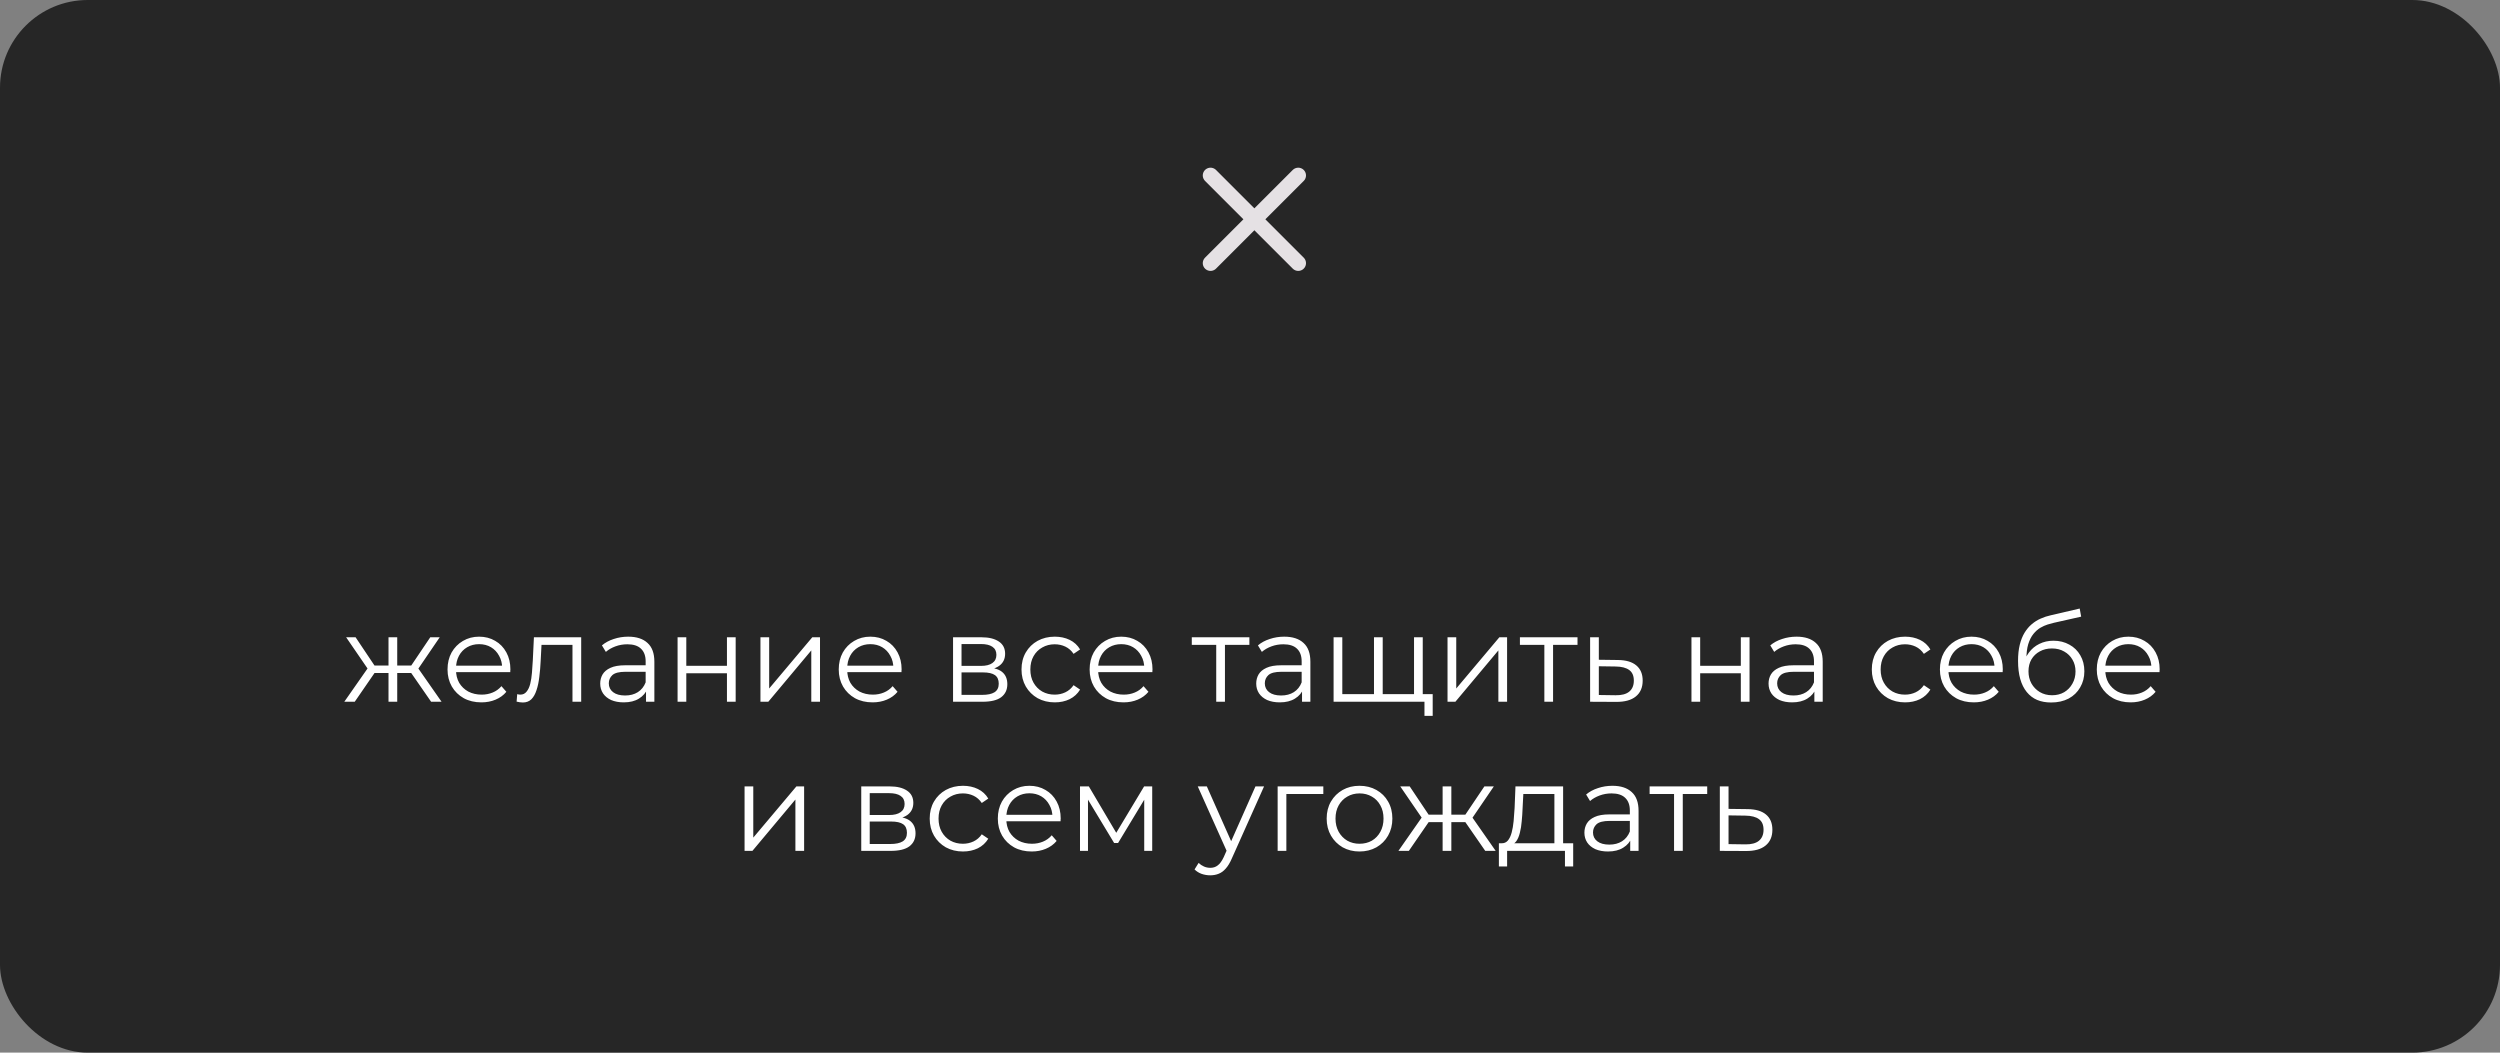 <?xml version="1.0" encoding="UTF-8"?> <svg xmlns="http://www.w3.org/2000/svg" width="285" height="120" viewBox="0 0 285 120" fill="none"><rect x="0" y="0" width="285" height="120" fill="#808080" stroke="none"/> <rect width="285" height="120" rx="10" fill="#262626"></rect> <path d="M49.148 80L46.628 76.36L47.454 75.87L50.338 80H49.148ZM44.976 76.724V75.87H47.3V76.724H44.976ZM47.552 76.43L46.6 76.29L49.05 72.65H50.128L47.552 76.43ZM40.44 80H39.25L42.134 75.87L42.946 76.36L40.44 80ZM45.284 80H44.29V72.65H45.284V80ZM44.598 76.724H42.288V75.87H44.598V76.724ZM42.05 76.43L39.46 72.65H40.538L42.974 76.29L42.05 76.43ZM54.882 80.07C54.117 80.07 53.445 79.911 52.866 79.594C52.288 79.267 51.835 78.824 51.508 78.264C51.182 77.695 51.018 77.046 51.018 76.318C51.018 75.59 51.172 74.946 51.48 74.386C51.798 73.826 52.227 73.387 52.768 73.07C53.319 72.743 53.935 72.58 54.616 72.58C55.307 72.58 55.918 72.739 56.45 73.056C56.992 73.364 57.416 73.803 57.724 74.372C58.032 74.932 58.186 75.581 58.186 76.318C58.186 76.365 58.182 76.416 58.172 76.472C58.172 76.519 58.172 76.57 58.172 76.626H51.774V75.884H57.64L57.248 76.178C57.248 75.646 57.132 75.175 56.898 74.764C56.674 74.344 56.366 74.017 55.974 73.784C55.582 73.551 55.13 73.434 54.616 73.434C54.112 73.434 53.66 73.551 53.258 73.784C52.857 74.017 52.544 74.344 52.32 74.764C52.096 75.184 51.984 75.665 51.984 76.206V76.36C51.984 76.92 52.106 77.415 52.348 77.844C52.6 78.264 52.946 78.595 53.384 78.838C53.832 79.071 54.341 79.188 54.91 79.188C55.358 79.188 55.774 79.109 56.156 78.95C56.548 78.791 56.884 78.549 57.164 78.222L57.724 78.866C57.398 79.258 56.987 79.557 56.492 79.762C56.007 79.967 55.47 80.07 54.882 80.07ZM58.892 79.986L58.962 79.132C59.028 79.141 59.088 79.155 59.144 79.174C59.21 79.183 59.266 79.188 59.312 79.188C59.611 79.188 59.849 79.076 60.026 78.852C60.213 78.628 60.353 78.329 60.446 77.956C60.54 77.583 60.605 77.163 60.642 76.696C60.68 76.22 60.712 75.744 60.74 75.268L60.866 72.65H66.256V80H65.262V73.224L65.514 73.518H61.51L61.748 73.21L61.636 75.338C61.608 75.973 61.557 76.579 61.482 77.158C61.417 77.737 61.31 78.245 61.16 78.684C61.02 79.123 60.824 79.468 60.572 79.72C60.32 79.963 59.998 80.084 59.606 80.084C59.494 80.084 59.378 80.075 59.256 80.056C59.144 80.037 59.023 80.014 58.892 79.986ZM73.646 80V78.376L73.604 78.11V75.394C73.604 74.769 73.427 74.288 73.072 73.952C72.727 73.616 72.209 73.448 71.518 73.448C71.042 73.448 70.589 73.527 70.16 73.686C69.731 73.845 69.367 74.055 69.068 74.316L68.62 73.574C68.993 73.257 69.441 73.014 69.964 72.846C70.487 72.669 71.037 72.58 71.616 72.58C72.568 72.58 73.301 72.818 73.814 73.294C74.337 73.761 74.598 74.475 74.598 75.436V80H73.646ZM71.112 80.07C70.561 80.07 70.081 79.981 69.67 79.804C69.269 79.617 68.961 79.365 68.746 79.048C68.531 78.721 68.424 78.348 68.424 77.928C68.424 77.545 68.513 77.2 68.69 76.892C68.877 76.575 69.175 76.323 69.586 76.136C70.006 75.94 70.566 75.842 71.266 75.842H73.8V76.584H71.294C70.585 76.584 70.09 76.71 69.81 76.962C69.539 77.214 69.404 77.527 69.404 77.9C69.404 78.32 69.567 78.656 69.894 78.908C70.221 79.16 70.678 79.286 71.266 79.286C71.826 79.286 72.307 79.16 72.708 78.908C73.119 78.647 73.417 78.273 73.604 77.788L73.828 78.474C73.641 78.959 73.315 79.347 72.848 79.636C72.391 79.925 71.812 80.07 71.112 80.07ZM77.244 80V72.65H78.238V75.898H82.872V72.65H83.866V80H82.872V76.752H78.238V80H77.244ZM86.691 80V72.65H87.685V78.488L92.599 72.65H93.481V80H92.487V74.148L87.587 80H86.691ZM99.48 80.07C98.715 80.07 98.043 79.911 97.464 79.594C96.885 79.267 96.433 78.824 96.106 78.264C95.779 77.695 95.616 77.046 95.616 76.318C95.616 75.59 95.77 74.946 96.078 74.386C96.395 73.826 96.825 73.387 97.366 73.07C97.917 72.743 98.533 72.58 99.214 72.58C99.905 72.58 100.516 72.739 101.048 73.056C101.589 73.364 102.014 73.803 102.322 74.372C102.63 74.932 102.784 75.581 102.784 76.318C102.784 76.365 102.779 76.416 102.77 76.472C102.77 76.519 102.77 76.57 102.77 76.626H96.372V75.884H102.238L101.846 76.178C101.846 75.646 101.729 75.175 101.496 74.764C101.272 74.344 100.964 74.017 100.572 73.784C100.18 73.551 99.727 73.434 99.214 73.434C98.71 73.434 98.257 73.551 97.856 73.784C97.455 74.017 97.142 74.344 96.918 74.764C96.694 75.184 96.582 75.665 96.582 76.206V76.36C96.582 76.92 96.703 77.415 96.946 77.844C97.198 78.264 97.543 78.595 97.982 78.838C98.43 79.071 98.939 79.188 99.508 79.188C99.956 79.188 100.371 79.109 100.754 78.95C101.146 78.791 101.482 78.549 101.762 78.222L102.322 78.866C101.995 79.258 101.585 79.557 101.09 79.762C100.605 79.967 100.068 80.07 99.48 80.07ZM108.648 80V72.65H111.896C112.727 72.65 113.38 72.809 113.856 73.126C114.342 73.443 114.584 73.91 114.584 74.526C114.584 75.123 114.356 75.585 113.898 75.912C113.441 76.229 112.839 76.388 112.092 76.388L112.288 76.094C113.166 76.094 113.81 76.257 114.22 76.584C114.631 76.911 114.836 77.382 114.836 77.998C114.836 78.633 114.603 79.127 114.136 79.482C113.679 79.827 112.965 80 111.994 80H108.648ZM109.614 79.216H111.952C112.578 79.216 113.049 79.118 113.366 78.922C113.693 78.717 113.856 78.39 113.856 77.942C113.856 77.494 113.712 77.167 113.422 76.962C113.133 76.757 112.676 76.654 112.05 76.654H109.614V79.216ZM109.614 75.912H111.826C112.396 75.912 112.83 75.805 113.128 75.59C113.436 75.375 113.59 75.063 113.59 74.652C113.59 74.241 113.436 73.933 113.128 73.728C112.83 73.523 112.396 73.42 111.826 73.42H109.614V75.912ZM120.246 80.07C119.518 80.07 118.865 79.911 118.286 79.594C117.717 79.267 117.269 78.824 116.942 78.264C116.615 77.695 116.452 77.046 116.452 76.318C116.452 75.581 116.615 74.932 116.942 74.372C117.269 73.812 117.717 73.373 118.286 73.056C118.865 72.739 119.518 72.58 120.246 72.58C120.871 72.58 121.436 72.701 121.94 72.944C122.444 73.187 122.841 73.551 123.13 74.036L122.388 74.54C122.136 74.167 121.823 73.891 121.45 73.714C121.077 73.537 120.671 73.448 120.232 73.448C119.709 73.448 119.238 73.569 118.818 73.812C118.398 74.045 118.067 74.377 117.824 74.806C117.581 75.235 117.46 75.739 117.46 76.318C117.46 76.897 117.581 77.401 117.824 77.83C118.067 78.259 118.398 78.595 118.818 78.838C119.238 79.071 119.709 79.188 120.232 79.188C120.671 79.188 121.077 79.099 121.45 78.922C121.823 78.745 122.136 78.474 122.388 78.11L123.13 78.614C122.841 79.09 122.444 79.454 121.94 79.706C121.436 79.949 120.871 80.07 120.246 80.07ZM128.082 80.07C127.316 80.07 126.644 79.911 126.066 79.594C125.487 79.267 125.034 78.824 124.708 78.264C124.381 77.695 124.218 77.046 124.218 76.318C124.218 75.59 124.372 74.946 124.68 74.386C124.997 73.826 125.426 73.387 125.968 73.07C126.518 72.743 127.134 72.58 127.816 72.58C128.506 72.58 129.118 72.739 129.65 73.056C130.191 73.364 130.616 73.803 130.924 74.372C131.232 74.932 131.386 75.581 131.386 76.318C131.386 76.365 131.381 76.416 131.372 76.472C131.372 76.519 131.372 76.57 131.372 76.626H124.974V75.884H130.84L130.448 76.178C130.448 75.646 130.331 75.175 130.098 74.764C129.874 74.344 129.566 74.017 129.174 73.784C128.782 73.551 128.329 73.434 127.816 73.434C127.312 73.434 126.859 73.551 126.458 73.784C126.056 74.017 125.744 74.344 125.52 74.764C125.296 75.184 125.184 75.665 125.184 76.206V76.36C125.184 76.92 125.305 77.415 125.548 77.844C125.8 78.264 126.145 78.595 126.584 78.838C127.032 79.071 127.54 79.188 128.11 79.188C128.558 79.188 128.973 79.109 129.356 78.95C129.748 78.791 130.084 78.549 130.364 78.222L130.924 78.866C130.597 79.258 130.186 79.557 129.692 79.762C129.206 79.967 128.67 80.07 128.082 80.07ZM138.65 80V73.252L138.902 73.518H135.864V72.65H142.43V73.518H139.392L139.644 73.252V80H138.65ZM148.431 80V78.376L148.389 78.11V75.394C148.389 74.769 148.212 74.288 147.857 73.952C147.512 73.616 146.994 73.448 146.303 73.448C145.827 73.448 145.374 73.527 144.945 73.686C144.516 73.845 144.152 74.055 143.853 74.316L143.405 73.574C143.778 73.257 144.226 73.014 144.749 72.846C145.272 72.669 145.822 72.58 146.401 72.58C147.353 72.58 148.086 72.818 148.599 73.294C149.122 73.761 149.383 74.475 149.383 75.436V80H148.431ZM145.897 80.07C145.346 80.07 144.866 79.981 144.455 79.804C144.054 79.617 143.746 79.365 143.531 79.048C143.316 78.721 143.209 78.348 143.209 77.928C143.209 77.545 143.298 77.2 143.475 76.892C143.662 76.575 143.96 76.323 144.371 76.136C144.791 75.94 145.351 75.842 146.051 75.842H148.585V76.584H146.079C145.37 76.584 144.875 76.71 144.595 76.962C144.324 77.214 144.189 77.527 144.189 77.9C144.189 78.32 144.352 78.656 144.679 78.908C145.006 79.16 145.463 79.286 146.051 79.286C146.611 79.286 147.092 79.16 147.493 78.908C147.904 78.647 148.202 78.273 148.389 77.788L148.613 78.474C148.426 78.959 148.1 79.347 147.633 79.636C147.176 79.925 146.597 80.07 145.897 80.07ZM156.859 79.132L156.635 79.398V72.65H157.629V79.398L157.363 79.132H161.465L161.199 79.398V72.65H162.193V80H152.029V72.65H153.023V79.398L152.771 79.132H156.859ZM162.389 81.61V79.734L162.641 80H161.143V79.132H163.327V81.61H162.389ZM165.018 80V72.65H166.012V78.488L170.926 72.65H171.808V80H170.814V74.148L165.914 80H165.018ZM176.056 80V73.252L176.308 73.518H173.27V72.65H179.836V73.518H176.798L177.05 73.252V80H176.056ZM184.437 75.24C185.361 75.249 186.061 75.455 186.537 75.856C187.023 76.257 187.265 76.836 187.265 77.592C187.265 78.376 187.004 78.978 186.481 79.398C185.968 79.818 185.221 80.023 184.241 80.014L181.273 80V72.65H182.267V75.212L184.437 75.24ZM184.185 79.258C184.867 79.267 185.38 79.132 185.725 78.852C186.08 78.563 186.257 78.143 186.257 77.592C186.257 77.041 186.085 76.64 185.739 76.388C185.394 76.127 184.876 75.991 184.185 75.982L182.267 75.954V79.23L184.185 79.258ZM192.826 80V72.65H193.82V75.898H198.454V72.65H199.448V80H198.454V76.752H193.82V80H192.826ZM206.837 80V78.376L206.795 78.11V75.394C206.795 74.769 206.618 74.288 206.263 73.952C205.918 73.616 205.4 73.448 204.709 73.448C204.233 73.448 203.781 73.527 203.351 73.686C202.922 73.845 202.558 74.055 202.259 74.316L201.811 73.574C202.185 73.257 202.633 73.014 203.155 72.846C203.678 72.669 204.229 72.58 204.807 72.58C205.759 72.58 206.492 72.818 207.005 73.294C207.528 73.761 207.789 74.475 207.789 75.436V80H206.837ZM204.303 80.07C203.753 80.07 203.272 79.981 202.861 79.804C202.46 79.617 202.152 79.365 201.937 79.048C201.723 78.721 201.615 78.348 201.615 77.928C201.615 77.545 201.704 77.2 201.881 76.892C202.068 76.575 202.367 76.323 202.777 76.136C203.197 75.94 203.757 75.842 204.457 75.842H206.991V76.584H204.485C203.776 76.584 203.281 76.71 203.001 76.962C202.731 77.214 202.595 77.527 202.595 77.9C202.595 78.32 202.759 78.656 203.085 78.908C203.412 79.16 203.869 79.286 204.457 79.286C205.017 79.286 205.498 79.16 205.899 78.908C206.31 78.647 206.609 78.273 206.795 77.788L207.019 78.474C206.833 78.959 206.506 79.347 206.039 79.636C205.582 79.925 205.003 80.07 204.303 80.07ZM217.18 80.07C216.452 80.07 215.798 79.911 215.22 79.594C214.65 79.267 214.202 78.824 213.876 78.264C213.549 77.695 213.386 77.046 213.386 76.318C213.386 75.581 213.549 74.932 213.876 74.372C214.202 73.812 214.65 73.373 215.22 73.056C215.798 72.739 216.452 72.58 217.18 72.58C217.805 72.58 218.37 72.701 218.874 72.944C219.378 73.187 219.774 73.551 220.064 74.036L219.322 74.54C219.07 74.167 218.757 73.891 218.384 73.714C218.01 73.537 217.604 73.448 217.166 73.448C216.643 73.448 216.172 73.569 215.752 73.812C215.332 74.045 215 74.377 214.758 74.806C214.515 75.235 214.394 75.739 214.394 76.318C214.394 76.897 214.515 77.401 214.758 77.83C215 78.259 215.332 78.595 215.752 78.838C216.172 79.071 216.643 79.188 217.166 79.188C217.604 79.188 218.01 79.099 218.384 78.922C218.757 78.745 219.07 78.474 219.322 78.11L220.064 78.614C219.774 79.09 219.378 79.454 218.874 79.706C218.37 79.949 217.805 80.07 217.18 80.07ZM225.015 80.07C224.25 80.07 223.578 79.911 222.999 79.594C222.421 79.267 221.968 78.824 221.641 78.264C221.315 77.695 221.151 77.046 221.151 76.318C221.151 75.59 221.305 74.946 221.613 74.386C221.931 73.826 222.36 73.387 222.901 73.07C223.452 72.743 224.068 72.58 224.749 72.58C225.44 72.58 226.051 72.739 226.583 73.056C227.125 73.364 227.549 73.803 227.857 74.372C228.165 74.932 228.319 75.581 228.319 76.318C228.319 76.365 228.315 76.416 228.305 76.472C228.305 76.519 228.305 76.57 228.305 76.626H221.907V75.884H227.773L227.381 76.178C227.381 75.646 227.265 75.175 227.031 74.764C226.807 74.344 226.499 74.017 226.107 73.784C225.715 73.551 225.263 73.434 224.749 73.434C224.245 73.434 223.793 73.551 223.391 73.784C222.99 74.017 222.677 74.344 222.453 74.764C222.229 75.184 222.117 75.665 222.117 76.206V76.36C222.117 76.92 222.239 77.415 222.481 77.844C222.733 78.264 223.079 78.595 223.517 78.838C223.965 79.071 224.474 79.188 225.043 79.188C225.491 79.188 225.907 79.109 226.289 78.95C226.681 78.791 227.017 78.549 227.297 78.222L227.857 78.866C227.531 79.258 227.12 79.557 226.625 79.762C226.14 79.967 225.603 80.07 225.015 80.07ZM233.823 80.084C233.226 80.084 232.694 79.986 232.227 79.79C231.77 79.594 231.378 79.295 231.051 78.894C230.725 78.493 230.477 77.998 230.309 77.41C230.141 76.813 230.057 76.122 230.057 75.338C230.057 74.638 230.123 74.027 230.253 73.504C230.384 72.972 230.566 72.515 230.799 72.132C231.033 71.749 231.303 71.427 231.611 71.166C231.929 70.895 232.269 70.681 232.633 70.522C233.007 70.354 233.389 70.228 233.781 70.144L237.085 69.374L237.253 70.298L234.145 70.998C233.949 71.045 233.711 71.11 233.431 71.194C233.161 71.278 232.881 71.404 232.591 71.572C232.311 71.74 232.05 71.973 231.807 72.272C231.565 72.571 231.369 72.958 231.219 73.434C231.079 73.901 231.009 74.484 231.009 75.184C231.009 75.333 231.014 75.455 231.023 75.548C231.033 75.632 231.042 75.725 231.051 75.828C231.07 75.921 231.084 76.061 231.093 76.248L230.659 75.884C230.762 75.315 230.972 74.82 231.289 74.4C231.607 73.971 232.003 73.639 232.479 73.406C232.965 73.163 233.501 73.042 234.089 73.042C234.771 73.042 235.377 73.191 235.909 73.49C236.441 73.779 236.857 74.185 237.155 74.708C237.463 75.231 237.617 75.837 237.617 76.528C237.617 77.209 237.459 77.821 237.141 78.362C236.833 78.903 236.395 79.328 235.825 79.636C235.256 79.935 234.589 80.084 233.823 80.084ZM233.935 79.258C234.458 79.258 234.92 79.141 235.321 78.908C235.723 78.665 236.035 78.339 236.259 77.928C236.493 77.517 236.609 77.055 236.609 76.542C236.609 76.038 236.493 75.59 236.259 75.198C236.035 74.806 235.723 74.498 235.321 74.274C234.92 74.041 234.453 73.924 233.921 73.924C233.399 73.924 232.937 74.036 232.535 74.26C232.134 74.475 231.817 74.778 231.583 75.17C231.359 75.562 231.247 76.015 231.247 76.528C231.247 77.041 231.359 77.503 231.583 77.914C231.817 78.325 232.134 78.651 232.535 78.894C232.946 79.137 233.413 79.258 233.935 79.258ZM242.898 80.07C242.133 80.07 241.461 79.911 240.882 79.594C240.303 79.267 239.851 78.824 239.524 78.264C239.197 77.695 239.034 77.046 239.034 76.318C239.034 75.59 239.188 74.946 239.496 74.386C239.813 73.826 240.243 73.387 240.784 73.07C241.335 72.743 241.951 72.58 242.632 72.58C243.323 72.58 243.934 72.739 244.466 73.056C245.007 73.364 245.432 73.803 245.74 74.372C246.048 74.932 246.202 75.581 246.202 76.318C246.202 76.365 246.197 76.416 246.188 76.472C246.188 76.519 246.188 76.57 246.188 76.626H239.79V75.884H245.656L245.264 76.178C245.264 75.646 245.147 75.175 244.914 74.764C244.69 74.344 244.382 74.017 243.99 73.784C243.598 73.551 243.145 73.434 242.632 73.434C242.128 73.434 241.675 73.551 241.274 73.784C240.873 74.017 240.56 74.344 240.336 74.764C240.112 75.184 240 75.665 240 76.206V76.36C240 76.92 240.121 77.415 240.364 77.844C240.616 78.264 240.961 78.595 241.4 78.838C241.848 79.071 242.357 79.188 242.926 79.188C243.374 79.188 243.789 79.109 244.172 78.95C244.564 78.791 244.9 78.549 245.18 78.222L245.74 78.866C245.413 79.258 245.003 79.557 244.508 79.762C244.023 79.967 243.486 80.07 242.898 80.07ZM84.88 97V89.65H85.874V95.488L90.788 89.65H91.67V97H90.676V91.148L85.776 97H84.88ZM98.183 97V89.65H101.431C102.261 89.65 102.915 89.809 103.391 90.126C103.876 90.443 104.119 90.91 104.119 91.526C104.119 92.123 103.89 92.585 103.433 92.912C102.975 93.229 102.373 93.388 101.627 93.388L101.823 93.094C102.7 93.094 103.344 93.257 103.755 93.584C104.165 93.911 104.371 94.382 104.371 94.998C104.371 95.633 104.137 96.127 103.671 96.482C103.213 96.827 102.499 97 101.529 97H98.183ZM99.149 96.216H101.487C102.112 96.216 102.583 96.118 102.901 95.922C103.227 95.717 103.391 95.39 103.391 94.942C103.391 94.494 103.246 94.167 102.957 93.962C102.667 93.757 102.21 93.654 101.585 93.654H99.149V96.216ZM99.149 92.912H101.361C101.93 92.912 102.364 92.805 102.663 92.59C102.971 92.375 103.125 92.063 103.125 91.652C103.125 91.241 102.971 90.933 102.663 90.728C102.364 90.523 101.93 90.42 101.361 90.42H99.149V92.912ZM109.78 97.07C109.052 97.07 108.399 96.911 107.82 96.594C107.251 96.267 106.803 95.824 106.476 95.264C106.149 94.695 105.986 94.046 105.986 93.318C105.986 92.581 106.149 91.932 106.476 91.372C106.803 90.812 107.251 90.373 107.82 90.056C108.399 89.739 109.052 89.58 109.78 89.58C110.405 89.58 110.97 89.701 111.474 89.944C111.978 90.187 112.375 90.551 112.664 91.036L111.922 91.54C111.67 91.167 111.357 90.891 110.984 90.714C110.611 90.537 110.205 90.448 109.766 90.448C109.243 90.448 108.772 90.569 108.352 90.812C107.932 91.045 107.601 91.377 107.358 91.806C107.115 92.235 106.994 92.739 106.994 93.318C106.994 93.897 107.115 94.401 107.358 94.83C107.601 95.259 107.932 95.595 108.352 95.838C108.772 96.071 109.243 96.188 109.766 96.188C110.205 96.188 110.611 96.099 110.984 95.922C111.357 95.745 111.67 95.474 111.922 95.11L112.664 95.614C112.375 96.09 111.978 96.454 111.474 96.706C110.97 96.949 110.405 97.07 109.78 97.07ZM117.616 97.07C116.85 97.07 116.178 96.911 115.6 96.594C115.021 96.267 114.568 95.824 114.242 95.264C113.915 94.695 113.752 94.046 113.752 93.318C113.752 92.59 113.906 91.946 114.214 91.386C114.531 90.826 114.96 90.387 115.502 90.07C116.052 89.743 116.668 89.58 117.35 89.58C118.04 89.58 118.652 89.739 119.184 90.056C119.725 90.364 120.15 90.803 120.458 91.372C120.766 91.932 120.92 92.581 120.92 93.318C120.92 93.365 120.915 93.416 120.906 93.472C120.906 93.519 120.906 93.57 120.906 93.626H114.508V92.884H120.374L119.982 93.178C119.982 92.646 119.865 92.175 119.632 91.764C119.408 91.344 119.1 91.017 118.708 90.784C118.316 90.551 117.863 90.434 117.35 90.434C116.846 90.434 116.393 90.551 115.992 90.784C115.59 91.017 115.278 91.344 115.054 91.764C114.83 92.184 114.718 92.665 114.718 93.206V93.36C114.718 93.92 114.839 94.415 115.082 94.844C115.334 95.264 115.679 95.595 116.118 95.838C116.566 96.071 117.074 96.188 117.644 96.188C118.092 96.188 118.507 96.109 118.89 95.95C119.282 95.791 119.618 95.549 119.898 95.222L120.458 95.866C120.131 96.258 119.72 96.557 119.226 96.762C118.74 96.967 118.204 97.07 117.616 97.07ZM123.12 97V89.65H124.128L127.46 95.292H127.04L130.428 89.65H131.352V97H130.442V90.784L130.624 90.868L127.46 96.104H127.012L123.82 90.812L124.03 90.77V97H123.12ZM137.971 99.786C137.625 99.786 137.294 99.73 136.977 99.618C136.669 99.506 136.403 99.338 136.179 99.114L136.641 98.372C136.827 98.549 137.028 98.685 137.243 98.778C137.467 98.881 137.714 98.932 137.985 98.932C138.311 98.932 138.591 98.839 138.825 98.652C139.067 98.475 139.296 98.157 139.511 97.7L139.987 96.622L140.099 96.468L143.123 89.65H144.103L140.421 97.882C140.215 98.358 139.987 98.736 139.735 99.016C139.492 99.296 139.226 99.492 138.937 99.604C138.647 99.725 138.325 99.786 137.971 99.786ZM139.931 97.21L136.543 89.65H137.579L140.575 96.398L139.931 97.21ZM145.651 97V89.65H150.859V90.518H146.393L146.645 90.266V97H145.651ZM154.978 97.07C154.269 97.07 153.629 96.911 153.06 96.594C152.5 96.267 152.057 95.824 151.73 95.264C151.403 94.695 151.24 94.046 151.24 93.318C151.24 92.581 151.403 91.932 151.73 91.372C152.057 90.812 152.5 90.373 153.06 90.056C153.62 89.739 154.259 89.58 154.978 89.58C155.706 89.58 156.35 89.739 156.91 90.056C157.479 90.373 157.923 90.812 158.24 91.372C158.567 91.932 158.73 92.581 158.73 93.318C158.73 94.046 158.567 94.695 158.24 95.264C157.923 95.824 157.479 96.267 156.91 96.594C156.341 96.911 155.697 97.07 154.978 97.07ZM154.978 96.188C155.51 96.188 155.981 96.071 156.392 95.838C156.803 95.595 157.125 95.259 157.358 94.83C157.601 94.391 157.722 93.887 157.722 93.318C157.722 92.739 157.601 92.235 157.358 91.806C157.125 91.377 156.803 91.045 156.392 90.812C155.981 90.569 155.515 90.448 154.992 90.448C154.469 90.448 154.003 90.569 153.592 90.812C153.181 91.045 152.855 91.377 152.612 91.806C152.369 92.235 152.248 92.739 152.248 93.318C152.248 93.887 152.369 94.391 152.612 94.83C152.855 95.259 153.181 95.595 153.592 95.838C154.003 96.071 154.465 96.188 154.978 96.188ZM169.317 97L166.797 93.36L167.623 92.87L170.507 97H169.317ZM165.145 93.724V92.87H167.469V93.724H165.145ZM167.721 93.43L166.769 93.29L169.219 89.65H170.297L167.721 93.43ZM160.609 97H159.419L162.303 92.87L163.115 93.36L160.609 97ZM165.453 97H164.459V89.65H165.453V97ZM164.767 93.724H162.457V92.87H164.767V93.724ZM162.219 93.43L159.629 89.65H160.707L163.143 93.29L162.219 93.43ZM177.201 96.524V90.518H173.659L173.575 92.156C173.556 92.651 173.524 93.136 173.477 93.612C173.44 94.088 173.37 94.527 173.267 94.928C173.174 95.32 173.038 95.642 172.861 95.894C172.684 96.137 172.455 96.277 172.175 96.314L171.181 96.132C171.47 96.141 171.708 96.039 171.895 95.824C172.082 95.6 172.226 95.297 172.329 94.914C172.432 94.531 172.506 94.097 172.553 93.612C172.6 93.117 172.637 92.613 172.665 92.1L172.763 89.65H178.195V96.524H177.201ZM170.873 98.778V96.132H179.343V98.778H178.405V97H171.811V98.778H170.873ZM185.844 97V95.376L185.802 95.11V92.394C185.802 91.769 185.625 91.288 185.27 90.952C184.925 90.616 184.407 90.448 183.716 90.448C183.24 90.448 182.788 90.527 182.358 90.686C181.929 90.845 181.565 91.055 181.266 91.316L180.818 90.574C181.192 90.257 181.64 90.014 182.162 89.846C182.685 89.669 183.236 89.58 183.814 89.58C184.766 89.58 185.499 89.818 186.012 90.294C186.535 90.761 186.796 91.475 186.796 92.436V97H185.844ZM183.31 97.07C182.76 97.07 182.279 96.981 181.868 96.804C181.467 96.617 181.159 96.365 180.944 96.048C180.73 95.721 180.622 95.348 180.622 94.928C180.622 94.545 180.711 94.2 180.888 93.892C181.075 93.575 181.374 93.323 181.784 93.136C182.204 92.94 182.764 92.842 183.464 92.842H185.998V93.584H183.492C182.783 93.584 182.288 93.71 182.008 93.962C181.738 94.214 181.602 94.527 181.602 94.9C181.602 95.32 181.766 95.656 182.092 95.908C182.419 96.16 182.876 96.286 183.464 96.286C184.024 96.286 184.505 96.16 184.906 95.908C185.317 95.647 185.616 95.273 185.802 94.788L186.026 95.474C185.84 95.959 185.513 96.347 185.046 96.636C184.589 96.925 184.01 97.07 183.31 97.07ZM190.842 97V90.252L191.094 90.518H188.056V89.65H194.622V90.518H191.584L191.836 90.252V97H190.842ZM199.224 92.24C200.148 92.249 200.848 92.455 201.324 92.856C201.809 93.257 202.052 93.836 202.052 94.592C202.052 95.376 201.79 95.978 201.268 96.398C200.754 96.818 200.008 97.023 199.028 97.014L196.06 97V89.65H197.054V92.212L199.224 92.24ZM198.972 96.258C199.653 96.267 200.166 96.132 200.512 95.852C200.866 95.563 201.044 95.143 201.044 94.592C201.044 94.041 200.871 93.64 200.526 93.388C200.18 93.127 199.662 92.991 198.972 92.982L197.054 92.954V96.23L198.972 96.258Z" fill="white"></path> <path d="M148 20L138 30" stroke="#E5E1E4" stroke-width="1.768" stroke-linecap="round"></path> <path d="M138 20L148 30" stroke="#E5E1E4" stroke-width="1.768" stroke-linecap="round"></path> </svg> 